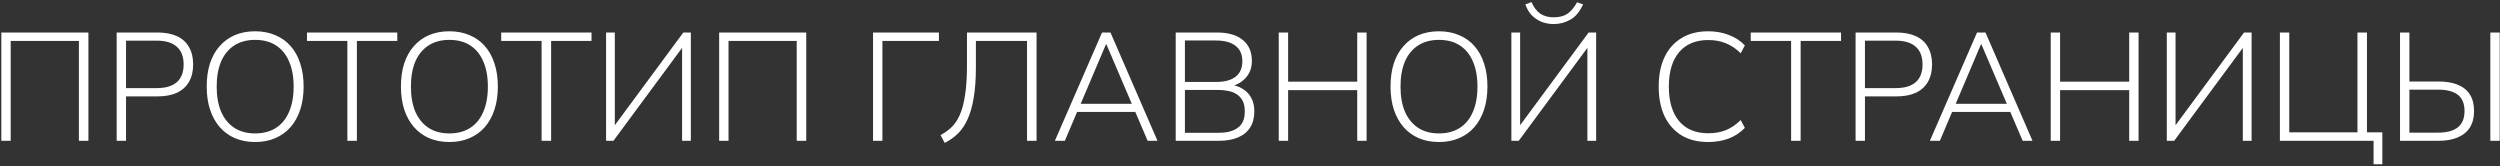<?xml version="1.0" encoding="UTF-8"?> <svg xmlns="http://www.w3.org/2000/svg" width="586" height="39" viewBox="0 0 586 39" fill="none"><rect x="0" y="0" width="586" height="39" fill="#333333" stroke="none"/> <path d="M0.312 33V7.62H20.724V33H18.492V9.6H2.508V33H0.312ZM27.347 33V7.62H36.923C38.723 7.62 40.247 7.908 41.495 8.484C42.743 9.06 43.679 9.912 44.303 11.04C44.951 12.144 45.275 13.5 45.275 15.108C45.275 16.692 44.951 18.048 44.303 19.176C43.679 20.28 42.743 21.132 41.495 21.732C40.247 22.308 38.723 22.596 36.923 22.596H29.543V33H27.347ZM29.543 20.652H36.743C38.831 20.652 40.403 20.184 41.459 19.248C42.515 18.312 43.043 16.932 43.043 15.108C43.043 13.284 42.515 11.904 41.459 10.968C40.403 10.008 38.831 9.528 36.743 9.528H29.543V20.652ZM59.792 33.288C58.064 33.288 56.492 32.988 55.076 32.388C53.684 31.788 52.496 30.924 51.512 29.796C50.528 28.668 49.772 27.312 49.244 25.728C48.716 24.12 48.452 22.308 48.452 20.292C48.452 18.276 48.704 16.476 49.208 14.892C49.736 13.284 50.492 11.928 51.476 10.824C52.46 9.696 53.648 8.832 55.04 8.232C56.456 7.632 58.04 7.332 59.792 7.332C61.544 7.332 63.116 7.632 64.508 8.232C65.924 8.808 67.124 9.66 68.108 10.788C69.116 11.916 69.872 13.284 70.376 14.892C70.904 16.476 71.168 18.264 71.168 20.256C71.168 22.272 70.904 24.084 70.376 25.692C69.848 27.3 69.092 28.668 68.108 29.796C67.124 30.924 65.924 31.788 64.508 32.388C63.116 32.988 61.544 33.288 59.792 33.288ZM59.792 31.272C61.712 31.272 63.344 30.84 64.688 29.976C66.032 29.112 67.052 27.864 67.748 26.232C68.468 24.6 68.828 22.62 68.828 20.292C68.828 17.964 68.468 15.996 67.748 14.388C67.052 12.756 66.032 11.508 64.688 10.644C63.368 9.78 61.736 9.348 59.792 9.348C57.896 9.348 56.276 9.78 54.932 10.644C53.588 11.508 52.556 12.756 51.836 14.388C51.14 16.02 50.792 17.988 50.792 20.292C50.792 22.596 51.14 24.564 51.836 26.196C52.556 27.828 53.588 29.088 54.932 29.976C56.276 30.84 57.896 31.272 59.792 31.272ZM81.424 33V9.6H71.956V7.62H93.124V9.6H83.656V33H81.424ZM105.32 33.288C103.592 33.288 102.02 32.988 100.604 32.388C99.212 31.788 98.024 30.924 97.04 29.796C96.056 28.668 95.3 27.312 94.772 25.728C94.244 24.12 93.98 22.308 93.98 20.292C93.98 18.276 94.232 16.476 94.736 14.892C95.264 13.284 96.02 11.928 97.004 10.824C97.988 9.696 99.176 8.832 100.568 8.232C101.984 7.632 103.568 7.332 105.32 7.332C107.072 7.332 108.644 7.632 110.036 8.232C111.452 8.808 112.652 9.66 113.636 10.788C114.644 11.916 115.4 13.284 115.904 14.892C116.432 16.476 116.696 18.264 116.696 20.256C116.696 22.272 116.432 24.084 115.904 25.692C115.376 27.3 114.62 28.668 113.636 29.796C112.652 30.924 111.452 31.788 110.036 32.388C108.644 32.988 107.072 33.288 105.32 33.288ZM105.32 31.272C107.24 31.272 108.872 30.84 110.216 29.976C111.56 29.112 112.58 27.864 113.276 26.232C113.996 24.6 114.356 22.62 114.356 20.292C114.356 17.964 113.996 15.996 113.276 14.388C112.58 12.756 111.56 11.508 110.216 10.644C108.896 9.78 107.264 9.348 105.32 9.348C103.424 9.348 101.804 9.78 100.46 10.644C99.116 11.508 98.084 12.756 97.364 14.388C96.668 16.02 96.32 17.988 96.32 20.292C96.32 22.596 96.668 24.564 97.364 26.196C98.084 27.828 99.116 29.088 100.46 29.976C101.804 30.84 103.424 31.272 105.32 31.272ZM126.951 33V9.6H117.483V7.62H138.651V9.6H129.183V33H126.951ZM142.062 33V7.62H144.114V30.372H143.358L160.17 7.62H161.934V33H159.882V10.248H160.602L143.79 33H142.062ZM168.57 33V7.62H188.982V33H186.75V9.6H170.766V33H168.57ZM204.64 33V7.62H220.084V9.6H206.836V33H204.64ZM221.441 33.504L220.469 31.668C221.405 31.164 222.245 30.564 222.989 29.868C223.757 29.148 224.405 28.2 224.933 27.024C225.485 25.824 225.905 24.276 226.193 22.38C226.505 20.484 226.661 18.096 226.661 15.216V7.62H242.969V33H240.737V9.6H228.749V15.756C228.749 18.516 228.581 20.88 228.245 22.848C227.933 24.816 227.465 26.484 226.841 27.852C226.241 29.22 225.485 30.36 224.573 31.272C223.661 32.16 222.617 32.904 221.441 33.504ZM247.265 33L258.317 7.62H260.297L271.313 33H269.009L265.877 25.692L267.065 26.232H251.477L252.701 25.692L249.605 33H247.265ZM259.253 10.356L253.133 24.756L252.305 24.324H266.237L265.481 24.756L259.325 10.356H259.253ZM275.585 33V7.62H285.269C287.861 7.62 289.865 8.196 291.281 9.348C292.721 10.5 293.441 12.144 293.441 14.28C293.441 15.864 292.961 17.184 292.001 18.24C291.065 19.296 289.793 19.992 288.185 20.328V19.824C289.385 19.944 290.417 20.28 291.281 20.832C292.169 21.36 292.841 22.068 293.297 22.956C293.777 23.82 294.017 24.864 294.017 26.088C294.017 27.576 293.693 28.836 293.045 29.868C292.397 30.9 291.449 31.68 290.201 32.208C288.977 32.736 287.489 33 285.737 33H275.585ZM277.745 31.128H285.557C286.397 31.128 287.141 31.068 287.789 30.948C288.461 30.804 289.037 30.6 289.517 30.336C290.021 30.072 290.441 29.748 290.777 29.364C291.113 28.956 291.365 28.488 291.533 27.96C291.701 27.408 291.785 26.796 291.785 26.124C291.785 25.428 291.701 24.816 291.533 24.288C291.365 23.736 291.113 23.268 290.777 22.884C290.441 22.476 290.021 22.14 289.517 21.876C289.037 21.612 288.461 21.42 287.789 21.3C287.141 21.156 286.397 21.084 285.557 21.084H277.745V31.128ZM277.745 19.212H285.017C287.033 19.212 288.569 18.804 289.625 17.988C290.681 17.148 291.209 15.936 291.209 14.352C291.209 12.768 290.681 11.568 289.625 10.752C288.569 9.912 287.033 9.492 285.017 9.492H277.745V19.212ZM299.738 33V7.62H301.934V19.14H318.134V7.62H320.33V33H318.134V21.12H301.934V33H299.738ZM337.281 33.288C335.553 33.288 333.981 32.988 332.565 32.388C331.173 31.788 329.985 30.924 329.001 29.796C328.017 28.668 327.261 27.312 326.733 25.728C326.205 24.12 325.941 22.308 325.941 20.292C325.941 18.276 326.193 16.476 326.697 14.892C327.225 13.284 327.981 11.928 328.965 10.824C329.949 9.696 331.137 8.832 332.529 8.232C333.945 7.632 335.529 7.332 337.281 7.332C339.033 7.332 340.605 7.632 341.997 8.232C343.413 8.808 344.613 9.66 345.597 10.788C346.605 11.916 347.361 13.284 347.865 14.892C348.393 16.476 348.657 18.264 348.657 20.256C348.657 22.272 348.393 24.084 347.865 25.692C347.337 27.3 346.581 28.668 345.597 29.796C344.613 30.924 343.413 31.788 341.997 32.388C340.605 32.988 339.033 33.288 337.281 33.288ZM337.281 31.272C339.201 31.272 340.833 30.84 342.177 29.976C343.521 29.112 344.541 27.864 345.237 26.232C345.957 24.6 346.317 22.62 346.317 20.292C346.317 17.964 345.957 15.996 345.237 14.388C344.541 12.756 343.521 11.508 342.177 10.644C340.857 9.78 339.225 9.348 337.281 9.348C335.385 9.348 333.765 9.78 332.421 10.644C331.077 11.508 330.045 12.756 329.325 14.388C328.629 16.02 328.281 17.988 328.281 20.292C328.281 22.596 328.629 24.564 329.325 26.196C330.045 27.828 331.077 29.088 332.421 29.976C333.765 30.84 335.385 31.272 337.281 31.272ZM354.265 33V7.62H356.317V30.372H355.561L372.373 7.62H374.137V33H372.085V10.248H372.805L355.993 33H354.265ZM364.201 5.64C363.265 5.64 362.353 5.484 361.465 5.172C360.601 4.836 359.821 4.332 359.125 3.66C358.453 2.988 357.925 2.112 357.541 1.032L358.981 0.492C359.509 1.716 360.193 2.616 361.033 3.192C361.873 3.768 362.917 4.056 364.165 4.056C365.437 4.056 366.481 3.804 367.297 3.3C368.137 2.772 368.929 1.848 369.673 0.528L371.077 1.032C370.285 2.76 369.277 3.96 368.053 4.632C366.853 5.304 365.569 5.64 364.201 5.64ZM400.392 33.288C397.968 33.288 395.892 32.772 394.164 31.74C392.436 30.684 391.104 29.184 390.168 27.24C389.256 25.296 388.8 22.98 388.8 20.292C388.8 17.604 389.256 15.3 390.168 13.38C391.104 11.436 392.436 9.948 394.164 8.916C395.892 7.86 397.968 7.332 400.392 7.332C402.168 7.332 403.788 7.62 405.252 8.196C406.716 8.748 407.964 9.564 408.996 10.644L408.024 12.48C406.92 11.4 405.756 10.62 404.532 10.14C403.308 9.636 401.94 9.384 400.428 9.384C397.452 9.384 395.16 10.344 393.552 12.264C391.968 14.16 391.176 16.836 391.176 20.292C391.176 23.748 391.968 26.436 393.552 28.356C395.16 30.276 397.452 31.236 400.428 31.236C401.94 31.236 403.308 30.996 404.532 30.516C405.756 30.012 406.92 29.22 408.024 28.14L408.996 29.976C407.964 31.056 406.716 31.884 405.252 32.46C403.788 33.012 402.168 33.288 400.392 33.288ZM419.838 33V9.6H410.37V7.62H431.538V9.6H422.07V33H419.838ZM434.949 33V7.62H444.525C446.325 7.62 447.849 7.908 449.097 8.484C450.345 9.06 451.281 9.912 451.905 11.04C452.553 12.144 452.877 13.5 452.877 15.108C452.877 16.692 452.553 18.048 451.905 19.176C451.281 20.28 450.345 21.132 449.097 21.732C447.849 22.308 446.325 22.596 444.525 22.596H437.145V33H434.949ZM437.145 20.652H444.345C446.433 20.652 448.005 20.184 449.061 19.248C450.117 18.312 450.645 16.932 450.645 15.108C450.645 13.284 450.117 11.904 449.061 10.968C448.005 10.008 446.433 9.528 444.345 9.528H437.145V20.652ZM452.367 33L463.419 7.62H465.399L476.415 33H474.111L470.979 25.692L472.167 26.232H456.579L457.803 25.692L454.707 33H452.367ZM464.355 10.356L458.235 24.756L457.407 24.324H471.339L470.583 24.756L464.427 10.356H464.355ZM480.687 33V7.62H482.883V19.14H499.083V7.62H501.279V33H499.083V21.12H482.883V33H480.687ZM507.898 33V7.62H509.95V30.372H509.194L526.006 7.62H527.77V33H525.718V10.248H526.438L509.626 33H507.898ZM556.366 38.508V33H534.406V7.62H536.602V31.02H552.586V7.62H554.818V31.02H558.418V38.508H556.366ZM562.566 33V7.62H564.762V19.104H571.638C573.39 19.104 574.878 19.356 576.102 19.86C577.35 20.364 578.298 21.132 578.946 22.164C579.594 23.172 579.918 24.456 579.918 26.016C579.918 27.552 579.594 28.836 578.946 29.868C578.298 30.9 577.35 31.68 576.102 32.208C574.878 32.736 573.39 33 571.638 33H562.566ZM564.762 31.092H571.458C573.546 31.092 575.106 30.672 576.138 29.832C577.17 28.992 577.686 27.72 577.686 26.016C577.686 24.312 577.17 23.052 576.138 22.236C575.106 21.42 573.546 21.012 571.458 21.012H564.762V31.092ZM583.734 33V7.62H585.93V33H583.734Z" fill="white"></path> </svg> 